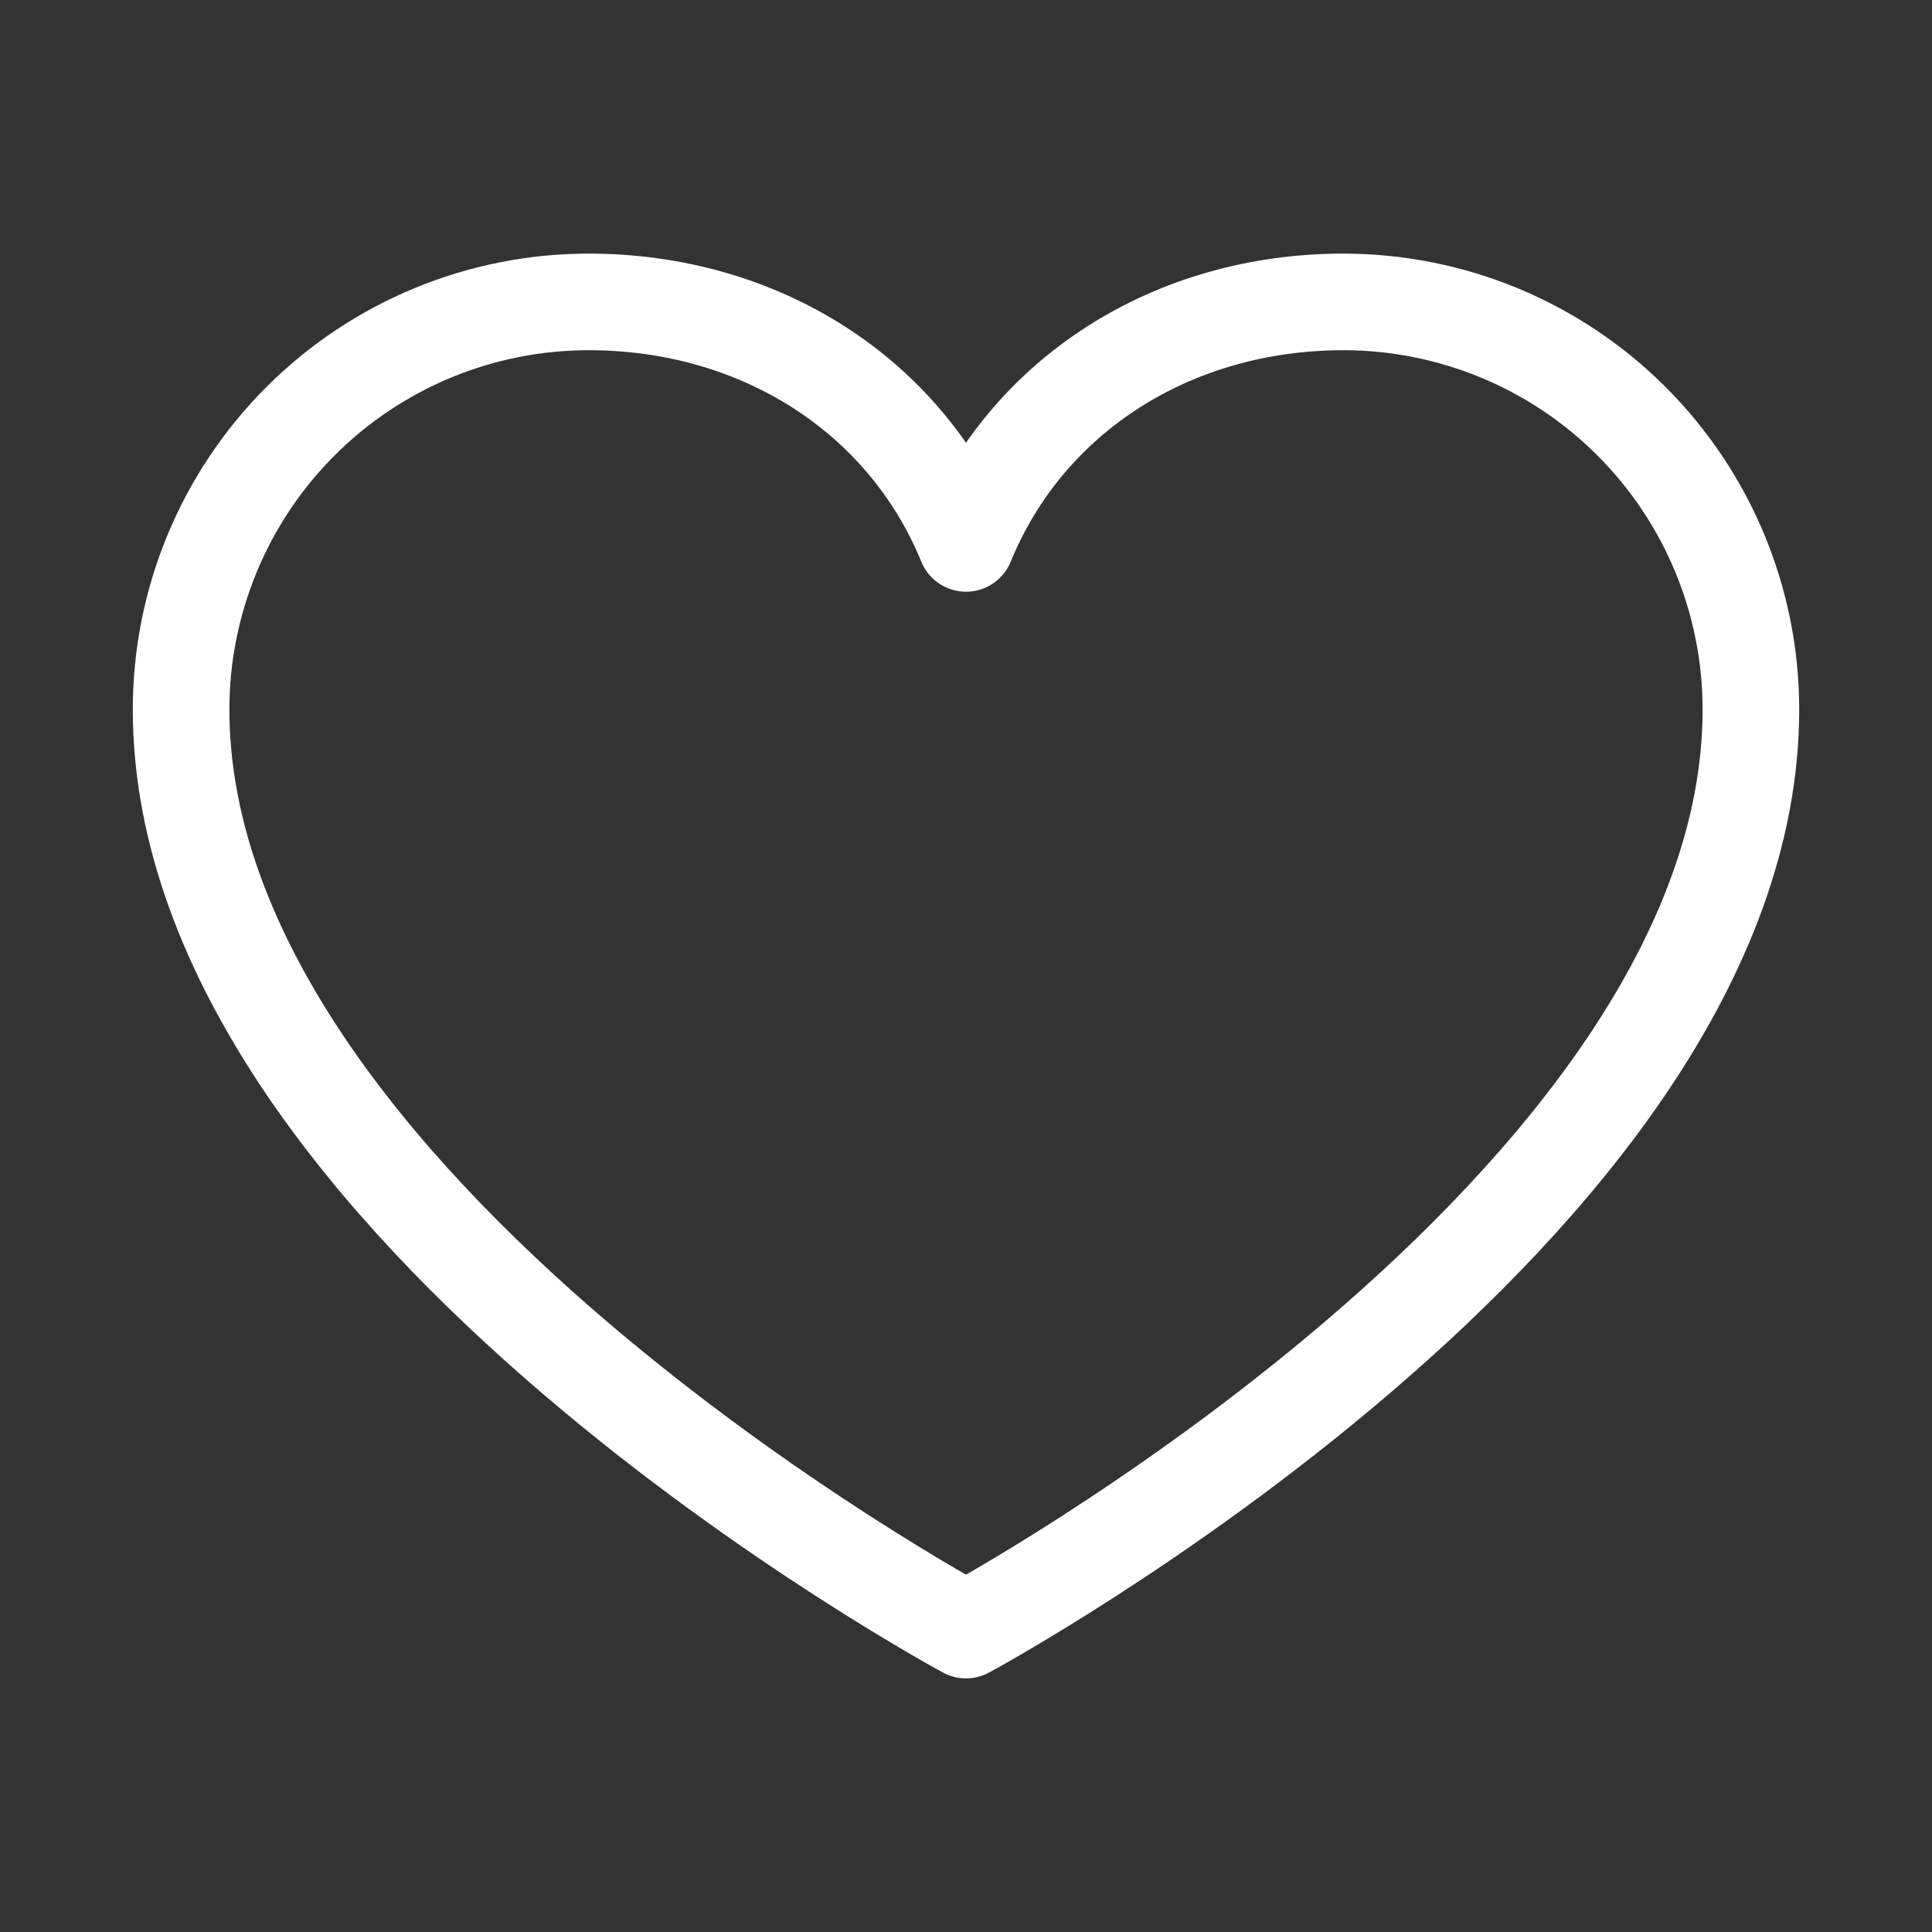 <svg width="30" height="30" viewBox="0 0 30 30" fill="none" xmlns="http://www.w3.org/2000/svg">
<rect x="0" y="0" width="30" height="30" fill="#333333" stroke="none"/>
<g clip-path="url(#clip0_19_24)">
<mask id="mask0_19_24" style="mask-type:luminance" maskUnits="userSpaceOnUse" x="0" y="0" width="30" height="30">
<path d="M30 0H0V30H30V0Z" fill="white"/>
</mask>
<g mask="url(#mask0_19_24)">
<path d="M15 25.312C15 25.312 2.812 18.75 2.812 11.016C2.812 9.337 3.479 7.728 4.666 6.541C5.853 5.354 7.462 4.688 9.141 4.688C11.788 4.688 14.056 6.13 15 8.438C15.944 6.13 18.212 4.688 20.859 4.688C22.538 4.688 24.147 5.354 25.334 6.541C26.521 7.728 27.188 9.337 27.188 11.016C27.188 18.75 15 25.312 15 25.312Z" stroke="white" stroke-width="1.5" stroke-linecap="round" stroke-linejoin="round"/>
</g>
</g>
<defs>
<clipPath id="clip0_19_24">
<rect width="30" height="30" fill="white"/>
</clipPath>
</defs>
</svg>
